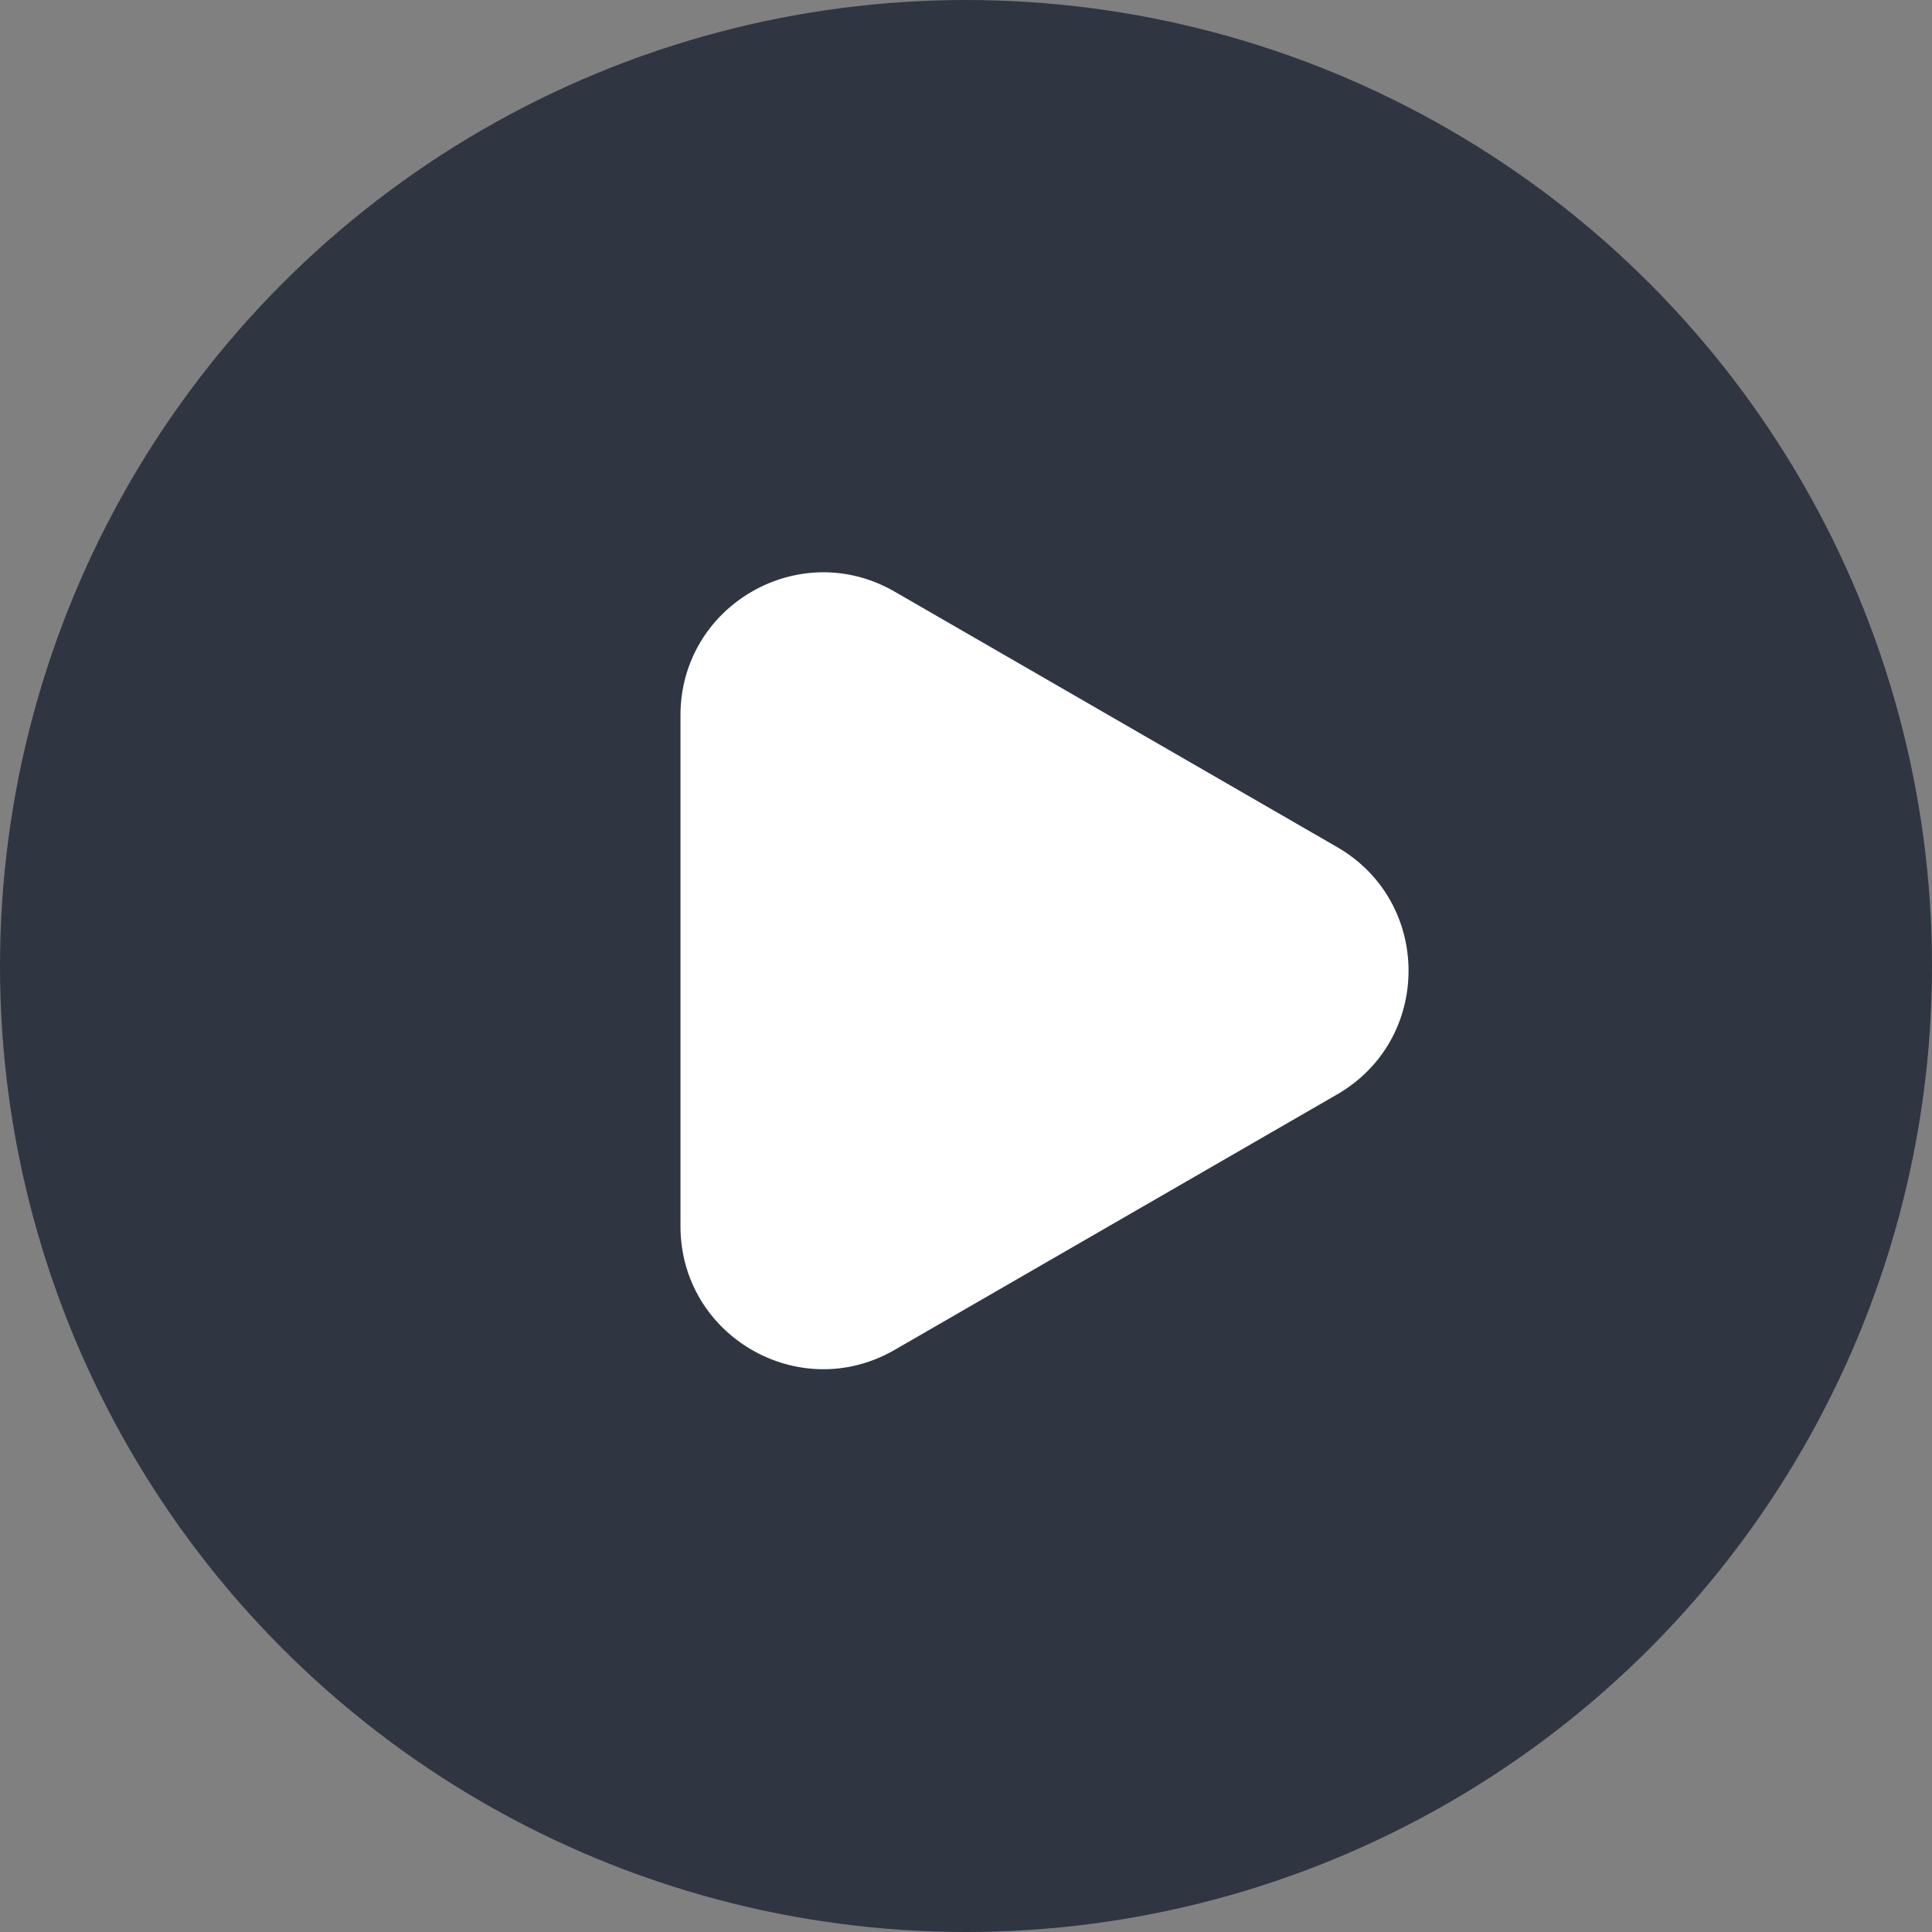 <?xml version="1.0" encoding="UTF-8"?> <svg xmlns="http://www.w3.org/2000/svg" viewBox="0 0 203.00 203.00" data-guides="{&quot;vertical&quot;:[],&quot;horizontal&quot;:[]}"><rect x="0" y="0" width="203.00" height="203.00" fill="#808080" stroke="none"/><ellipse fill="#2f3641" cx="101.5" cy="101.5" r="101.5" id="tSvg6749312e54" title="Ellipse 1" fill-opacity="1" stroke="none" stroke-opacity="1" rx="101.5" ry="101.5" style="transform: rotate(0deg);"></ellipse><path fill="white" stroke="none" fill-opacity="1" stroke-width="1" stroke-opacity="1" id="tSvg34dfbd5fca" title="Path 1" d="M140.5 89.01C150.5 94.783 150.5 109.217 140.5 114.99C125 123.939 109.5 132.888 94 141.837C84 147.611 71.5 140.394 71.5 128.847C71.5 110.949 71.5 93.051 71.5 75.153C71.5 63.606 84 56.389 94 62.163C109.5 71.112 125 80.061 140.5 89.01Z"></path><defs></defs></svg> 